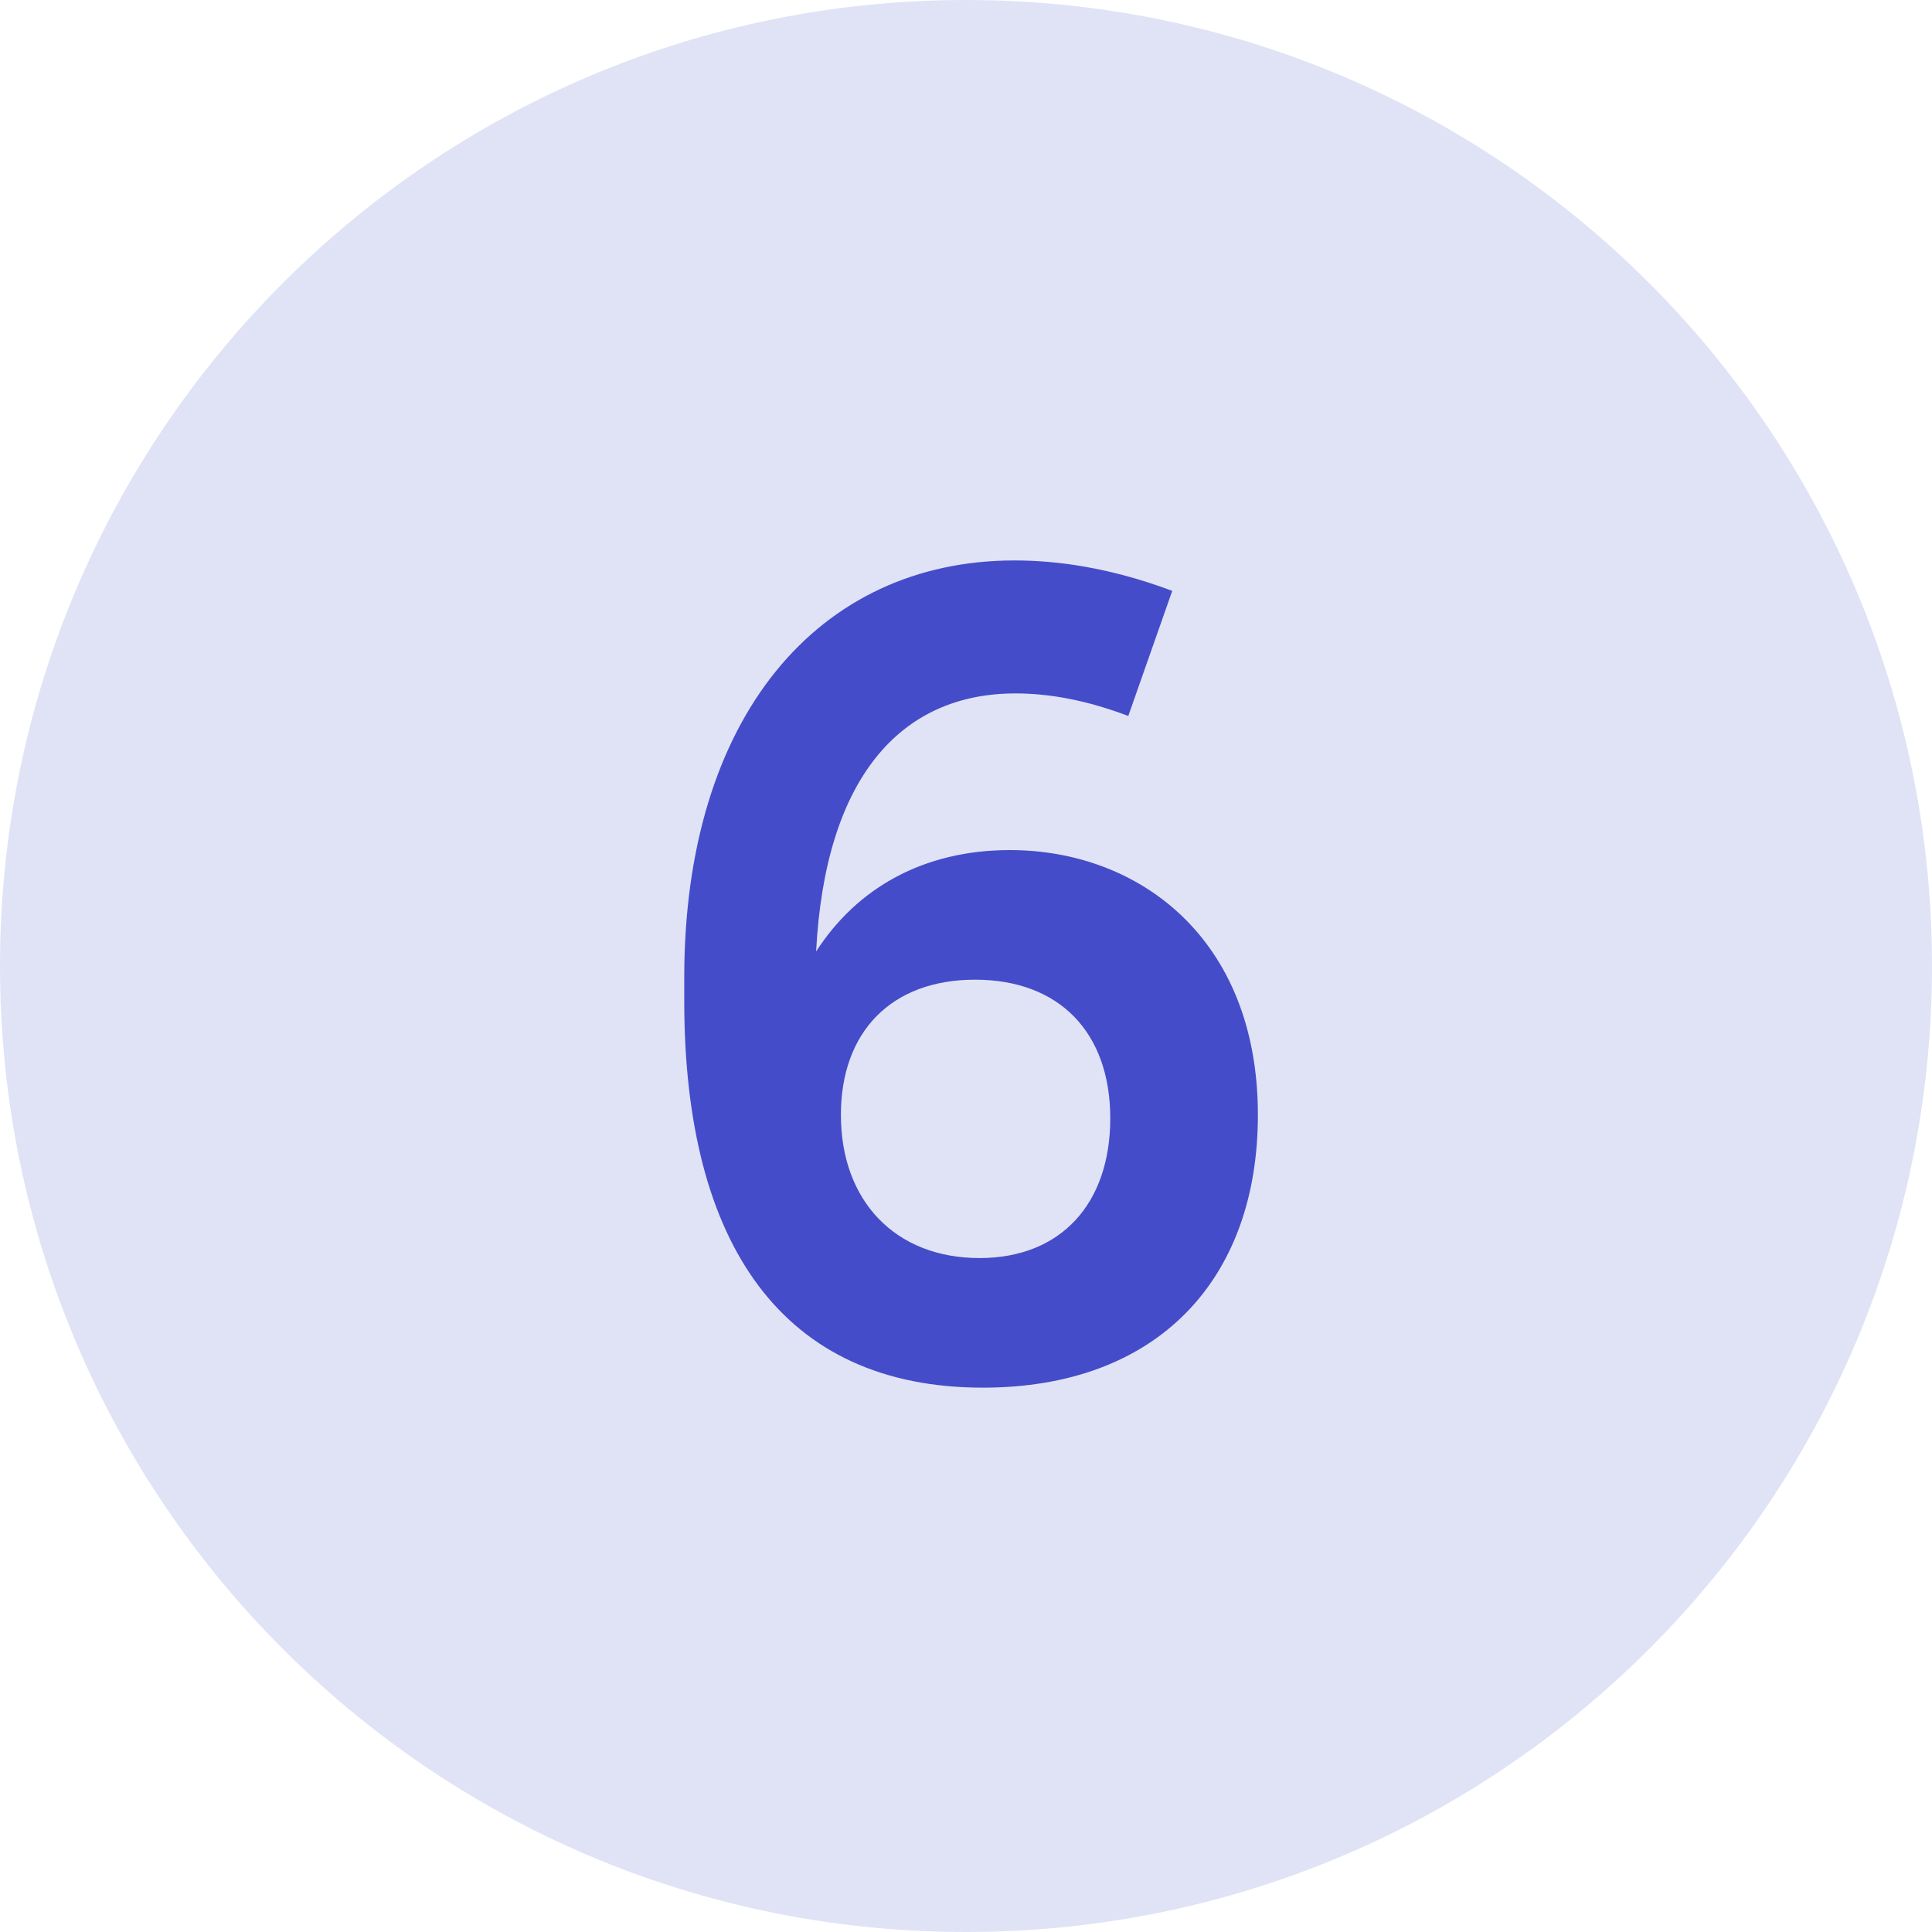 <svg width="24" height="24" viewBox="0 0 24 24" fill="none" xmlns="http://www.w3.org/2000/svg">
<path d="M0 12C0 5.373 5.373 0 12 0V0C18.627 0 24 5.373 24 12V12C24 18.627 18.627 24 12 24V24C5.373 24 0 18.627 0 12V12Z" fill="#DFE3F5"/>
<path d="M12.21 17.238C9.732 17.238 8.5 15.474 8.5 12.436V12.142C8.5 8.908 10.166 6.962 12.602 6.962C13.12 6.962 13.778 7.046 14.562 7.34L14.016 8.894C13.498 8.698 13.036 8.614 12.616 8.614C11.174 8.614 10.25 9.678 10.138 11.82C10.642 11.036 11.468 10.56 12.546 10.56C14.142 10.56 15.626 11.652 15.626 13.85C15.626 15.894 14.38 17.238 12.21 17.238ZM10.446 13.85C10.446 14.914 11.118 15.628 12.168 15.628C13.176 15.628 13.792 14.956 13.792 13.892C13.792 12.828 13.162 12.17 12.112 12.17C11.076 12.17 10.446 12.814 10.446 13.85Z" fill="#454CC9"/>
</svg>
